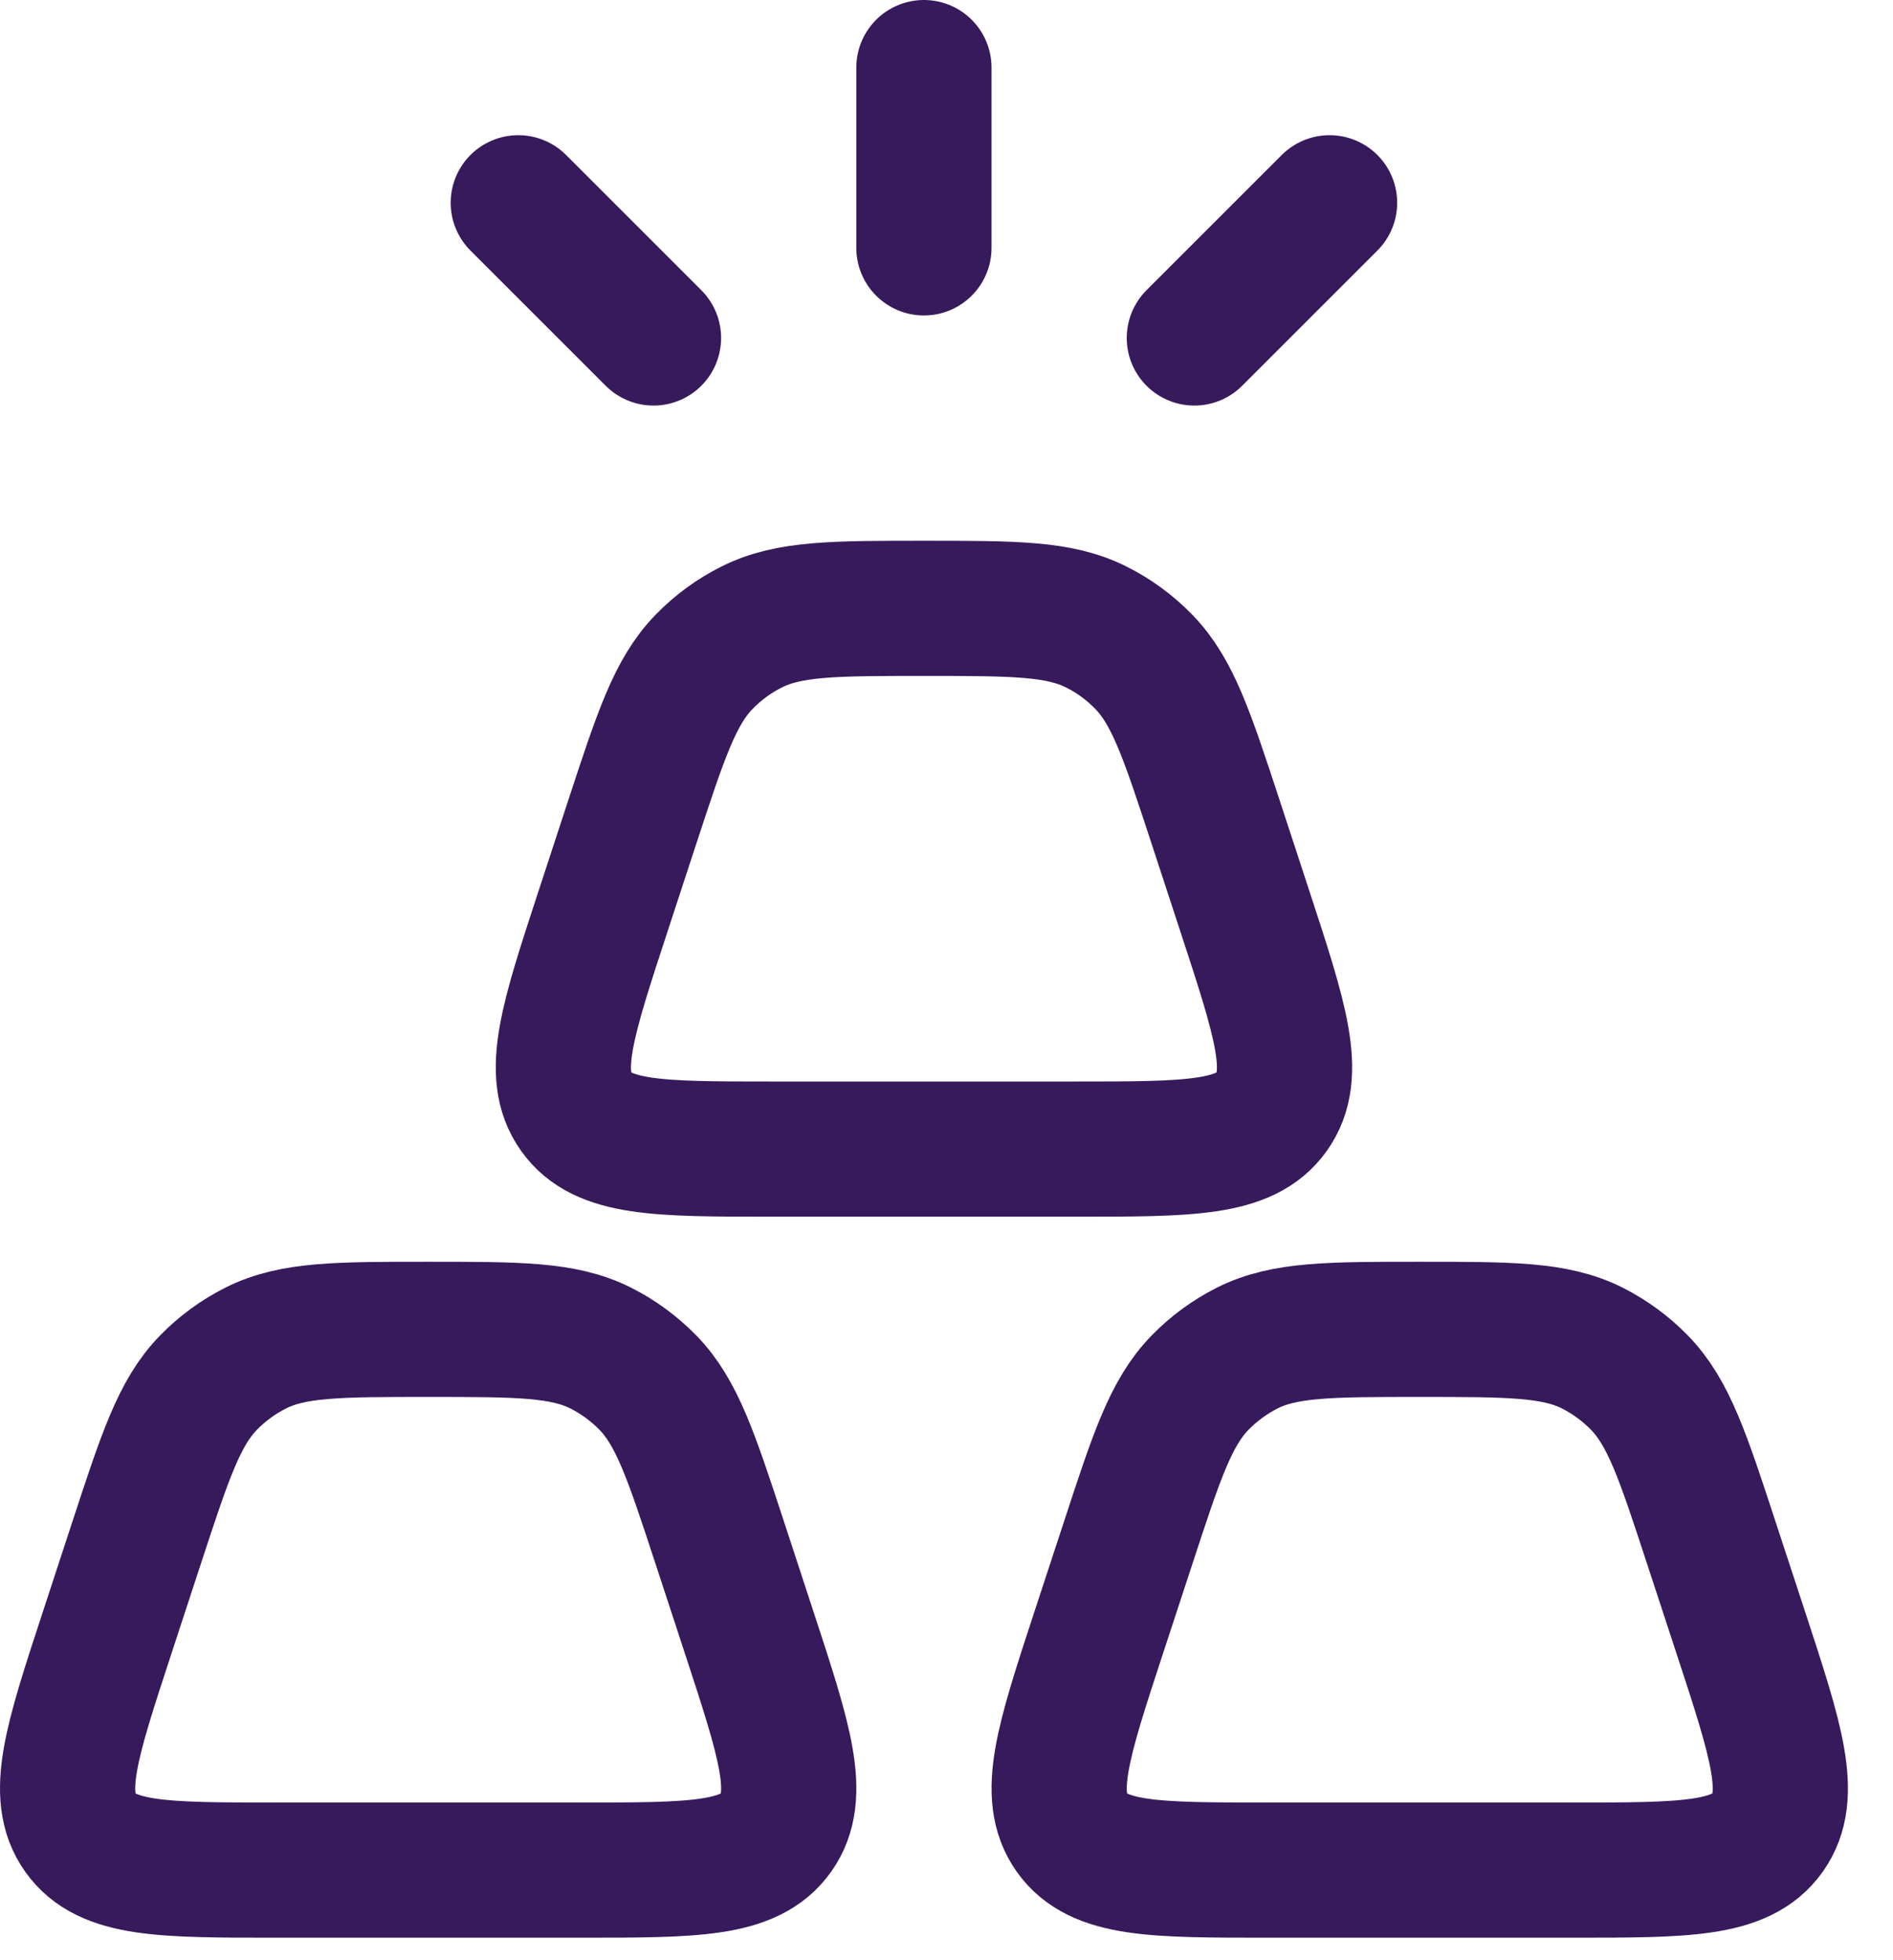 <?xml version="1.0" encoding="utf-8"?>
<svg xmlns="http://www.w3.org/2000/svg" fill="none" height="100%" overflow="visible" preserveAspectRatio="none" style="display: block;" viewBox="0 0 28 29" width="100%">
<g id="elements">
<path d="M16.686 22.829C17.107 21.543 17.318 20.9 17.749 20.457C17.953 20.247 18.191 20.073 18.451 19.942C19 19.667 19.667 19.667 21 19.667C22.333 19.667 23 19.667 23.549 19.942C23.809 20.073 24.047 20.247 24.251 20.457C24.682 20.9 24.893 21.543 25.314 22.829L25.75 24.157C26.275 25.758 26.537 26.559 26.145 27.113C25.752 27.667 24.922 27.667 23.262 27.667H18.738C17.078 27.667 16.248 27.667 15.855 27.113C15.463 26.559 15.725 25.758 16.25 24.157L16.686 22.829Z" id="Rectangle 2202" stroke="#371A5B" stroke-width="2"/>
<path d="M9.352 12.162C9.774 10.876 9.984 10.233 10.415 9.791C10.62 9.58 10.857 9.406 11.118 9.276C11.667 9 12.333 9 13.666 9C15 9 15.666 9 16.215 9.276C16.476 9.406 16.713 9.58 16.918 9.791C17.348 10.233 17.559 10.876 17.981 12.162L18.416 13.49C18.941 15.092 19.204 15.893 18.811 16.446C18.419 17 17.589 17 15.928 17H11.405C9.744 17 8.914 17 8.522 16.446C8.129 15.893 8.392 15.092 8.917 13.49L9.352 12.162Z" id="Rectangle 2204" stroke="#371A5B" stroke-width="2"/>
<path d="M2.019 22.829C2.441 21.543 2.651 20.9 3.082 20.457C3.286 20.247 3.524 20.073 3.785 19.942C4.333 19.667 5 19.667 6.333 19.667C7.667 19.667 8.333 19.667 8.882 19.942C9.143 20.073 9.38 20.247 9.585 20.457C10.015 20.9 10.226 21.543 10.648 22.829L11.083 24.157C11.608 25.758 11.87 26.559 11.478 27.113C11.085 27.667 10.255 27.667 8.595 27.667H4.071C2.411 27.667 1.581 27.667 1.189 27.113C0.796 26.559 1.059 25.758 1.584 24.157L2.019 22.829Z" id="Rectangle 2203" stroke="#371A5B" stroke-width="2"/>
<path d="M13.666 1V3.667M7.666 3L9.666 5M19.666 3L17.666 5" id="Vector" stroke="#371A5B" stroke-linecap="round" stroke-width="2"/>
</g>
</svg>